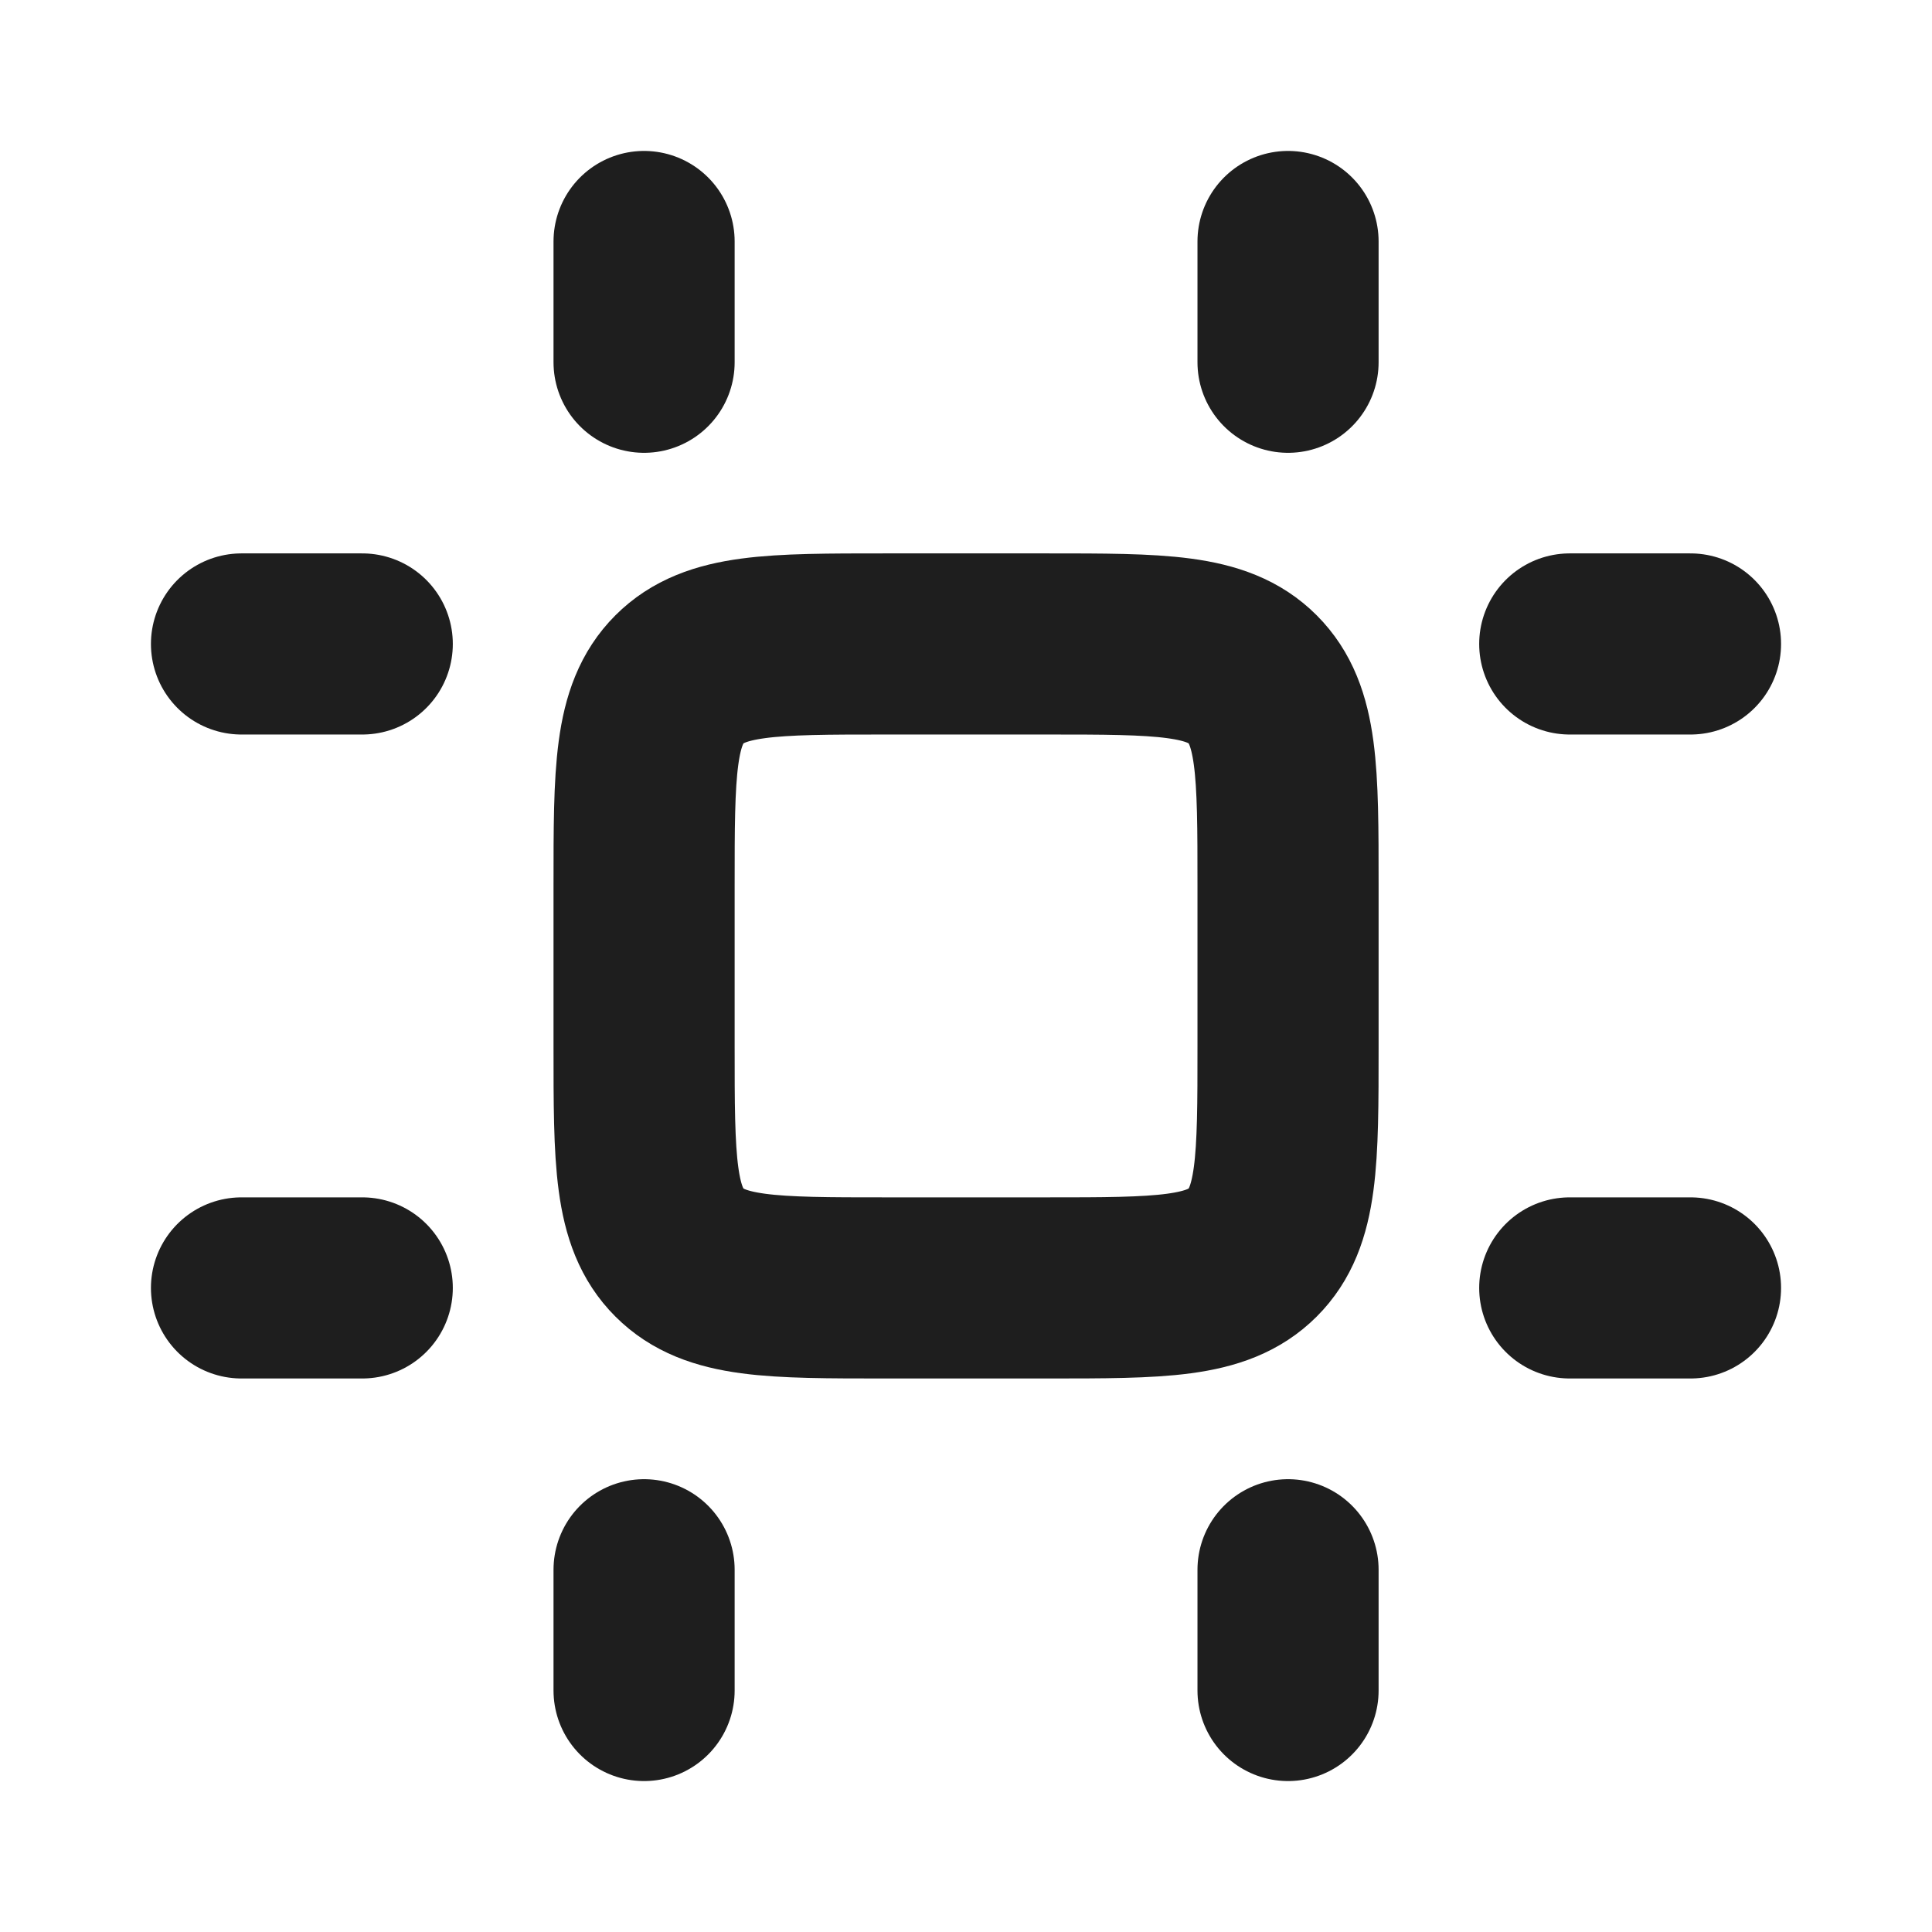 <svg xmlns="http://www.w3.org/2000/svg" width="16" height="16" fill="none"><path stroke="#1E1E1E" stroke-linecap="round" stroke-linejoin="round" stroke-width="1.5" d="M5.334 3V2m5.333 1V2M13 5.333h1m-1 5.333h1M5.334 14v-1m5.333 1v-1M2 5.333h1m-1 5.333h1"/><path stroke="#1E1E1E" stroke-width="1.5" d="M5.334 7.333c0-.943 0-1.414.293-1.707.293-.293.764-.293 1.707-.293h1.333c.943 0 1.415 0 1.707.293.293.293.293.764.293 1.707v1.333c0 .943 0 1.415-.293 1.707-.293.293-.764.293-1.707.293H7.334c-.943 0-1.414 0-1.707-.293-.293-.292-.293-.764-.293-1.707V7.333Z"/></svg>